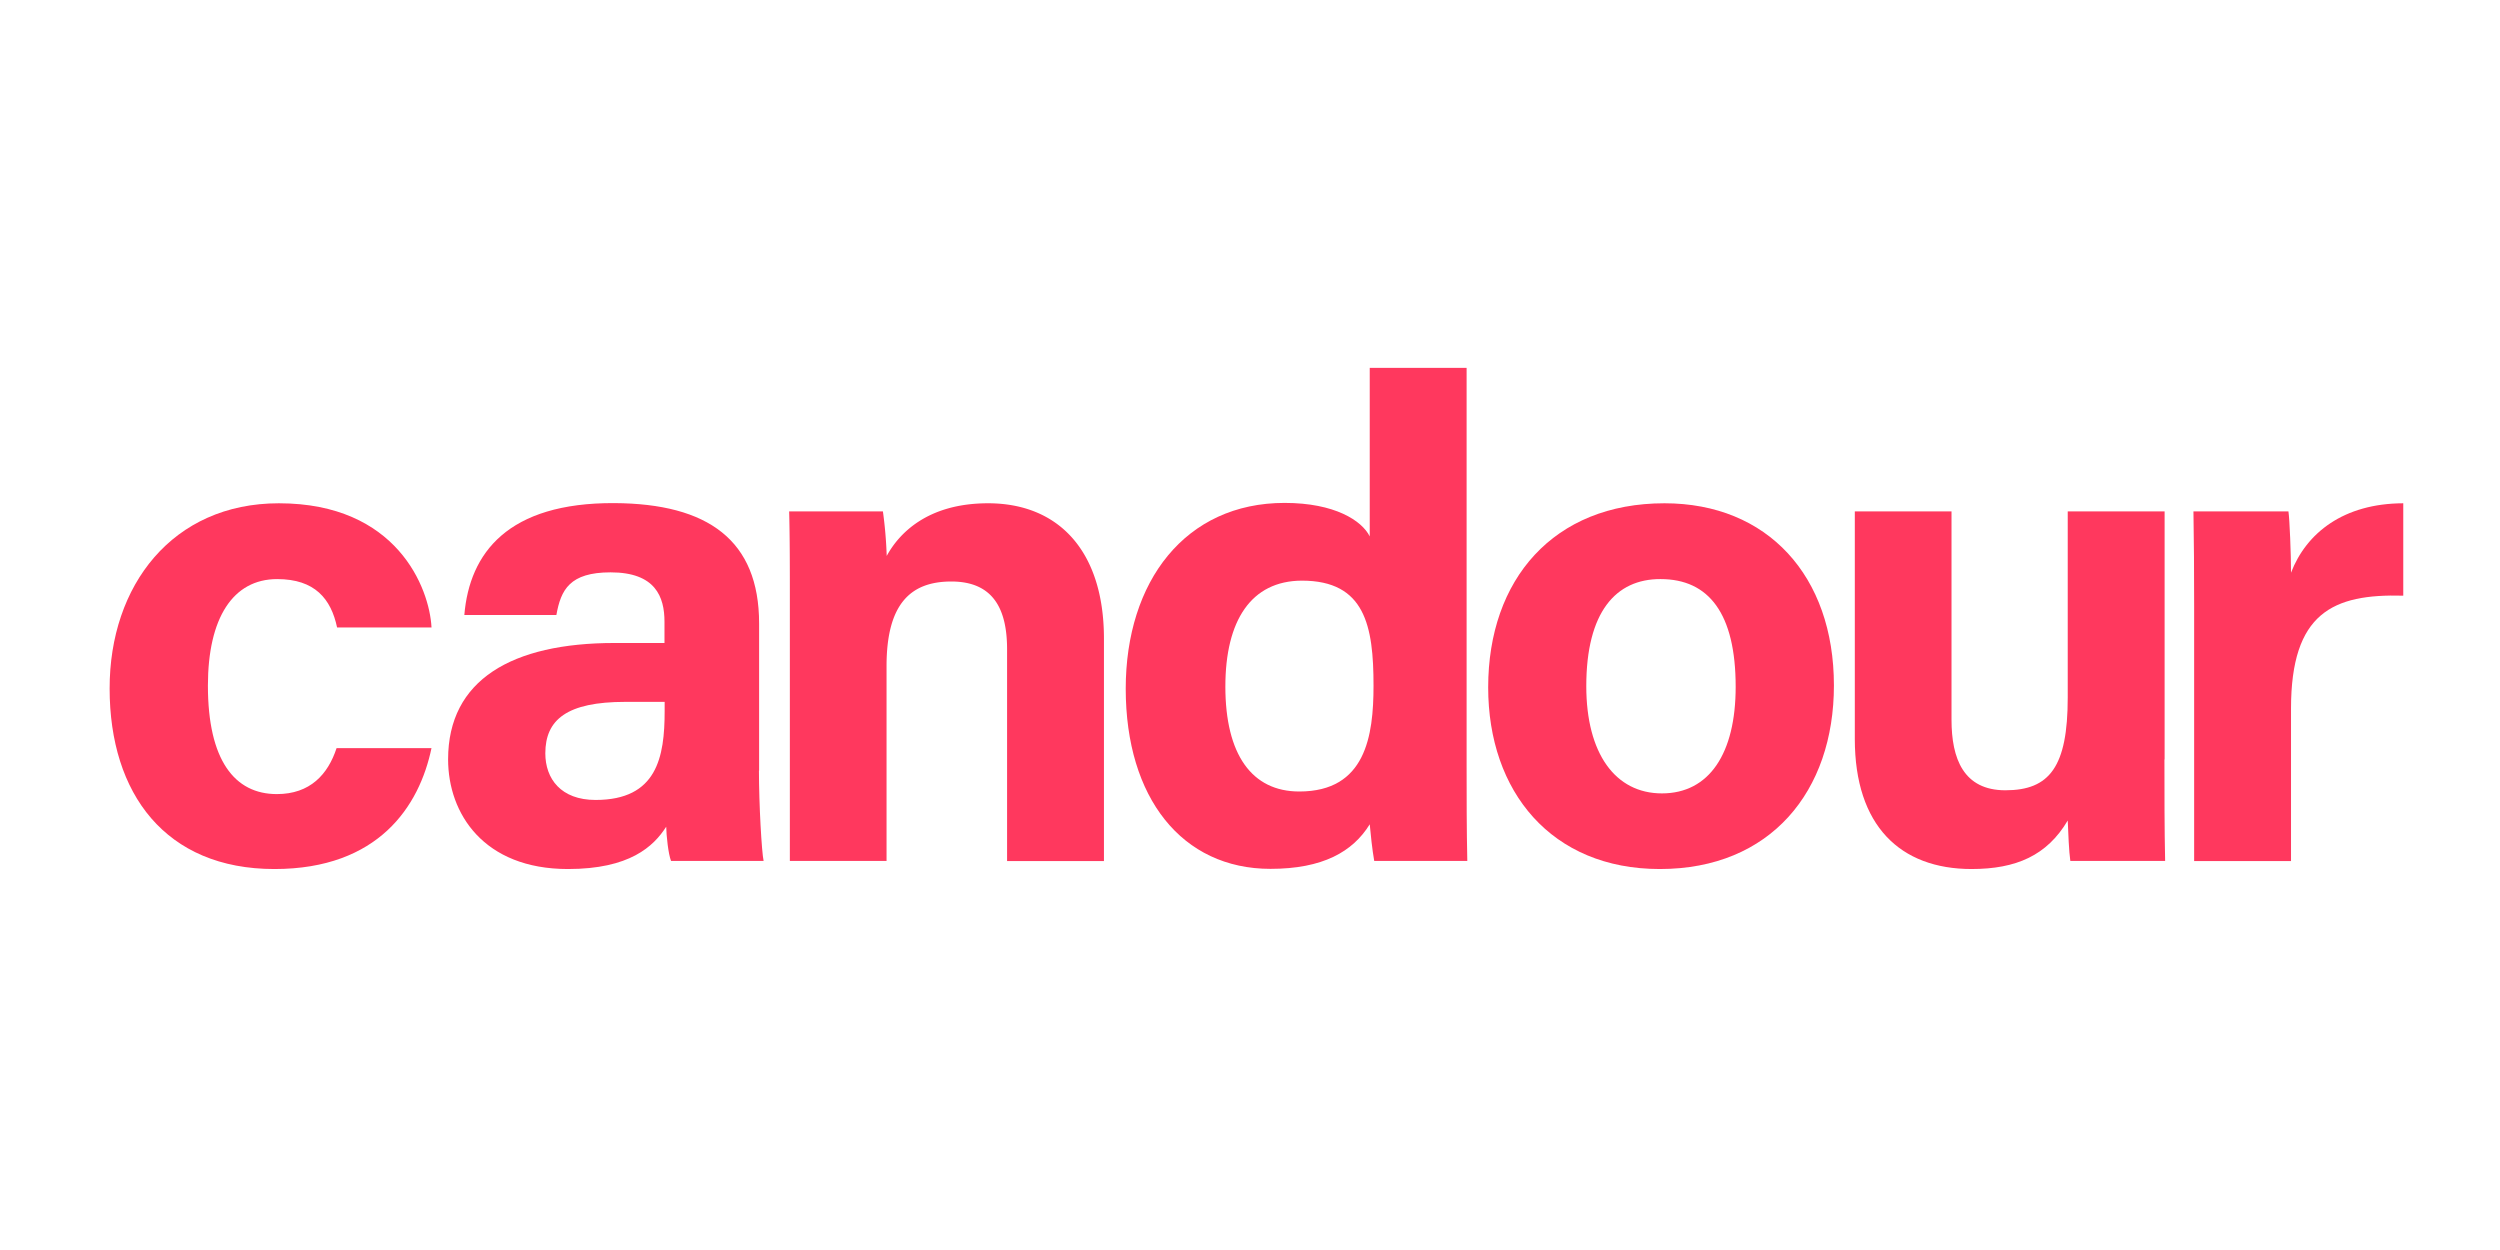<svg height="300" viewBox="0 0 600 300" width="600" xmlns="http://www.w3.org/2000/svg"><path d="m0 0h600v300h-600z" fill="#fff" opacity="0"/><g fill="#ff385e"><path d="m103.565 179.515c-2.9 13.967-12.723 29.052-37.714 29.052-26.111 0-39.539-18.07-39.539-43.309-.041-24.743 15.086-44.471 40.616-44.471 28.307 0 36.14 20.308 36.637 29.8h-22.665c-1.45-6.838-5.3-11.605-14.381-11.605-10.61 0-16.62 9.326-16.62 25.572 0 17.863 6.383 26.027 16.537 26.027 8 0 12.268-4.724 14.34-11.024h22.794z"/><path d="m182.145 184.944c0 8 .663 19.645 1.119 21.676h-22.214c-.664-1.658-1.119-6.093-1.161-8.207-3.025 4.725-8.745 10.154-23.582 10.154-20.225 0-28.763-13.3-28.763-26.317 0-19.106 15.335-27.934 39.953-27.934h11.978v-5.1c0-5.968-2.155-11.853-12.931-11.853-9.823 0-11.936 4.186-13.014 10.237h-22.09c1.243-14.92 10.486-26.981 36.016-26.856 22.463.124 34.73 8.91 34.73 28.887v35.311zm-22.629-16.495h-9.449c-14.009 0-19.189 4.269-19.189 12.35 0 6.093 3.73 11.19 12.06 11.19 14.755 0 16.578-10.278 16.578-21.344z"/><path d="m189.564 143.872c0-7.129 0-14.962-.166-21.137h22.5a101.881 101.881 0 0 1 .912 10.693c2.86-5.264 9.657-12.641 24.328-12.641 16.869 0 27.81 11.4 27.81 32.493v53.381h-23.248v-50.811c0-9.45-3.149-16.288-13.386-16.288-9.864 0-15.542 5.47-15.542 20.308v46.75h-23.208z"/><path d="m351.986 88.294v95.282c0 7.626 0 15.376.166 23.044h-22.339c-.456-2.529-.912-6.839-1.077-8.787-4.062 6.59-11.273 10.693-23.831 10.693-21.22 0-34.731-17.034-34.731-43.227 0-25.82 14.34-44.6 38.129-44.6 12.061 0 18.568 4.269 20.433 8.041v-40.446zm-57.9 76.466c0 16.371 6.382 25.2 17.738 25.2 15.956 0 17.821-13.346 17.821-25.406 0-14.34-2.03-25.2-17.2-25.2-12.182.046-18.357 9.574-18.357 25.406z"/><path d="m440.14 164.512c0 25.405-15.211 44.055-41.777 44.055-26.027 0-41.2-18.567-41.2-43.6 0-25.9 15.666-44.18 42.315-44.18 24.705 0 40.662 17.407 40.662 43.725zm-59.432.165c0 16.164 6.962 25.738 18.153 25.738 11.355 0 17.7-9.574 17.7-25.572 0-17.573-6.423-25.862-18.028-25.862-10.78-.041-17.825 7.958-17.825 25.696z"/><path d="m519.465 182.25c0 8.082 0 16.868.166 24.37h-22.753c-.332-2.238-.5-6.756-.622-9.7-4.973 8.414-12.392 11.646-23.085 11.646-17.117 0-28.016-10.4-28.016-31.208v-54.623h23.209v50.024c0 9.284 2.859 16.91 12.93 16.91 10.61 0 14.962-5.637 14.962-22.256v-44.678h23.251v59.515z"/><path d="m526.594 145.488c0-8.33-.042-15.749-.166-22.753h22.795c.29 1.865.621 10.2.621 14.713 3.689-9.574 12.641-16.619 26.94-16.661v22.173c-16.869-.456-26.94 4.1-26.94 27.1v36.6h-23.25z"/></g></svg>